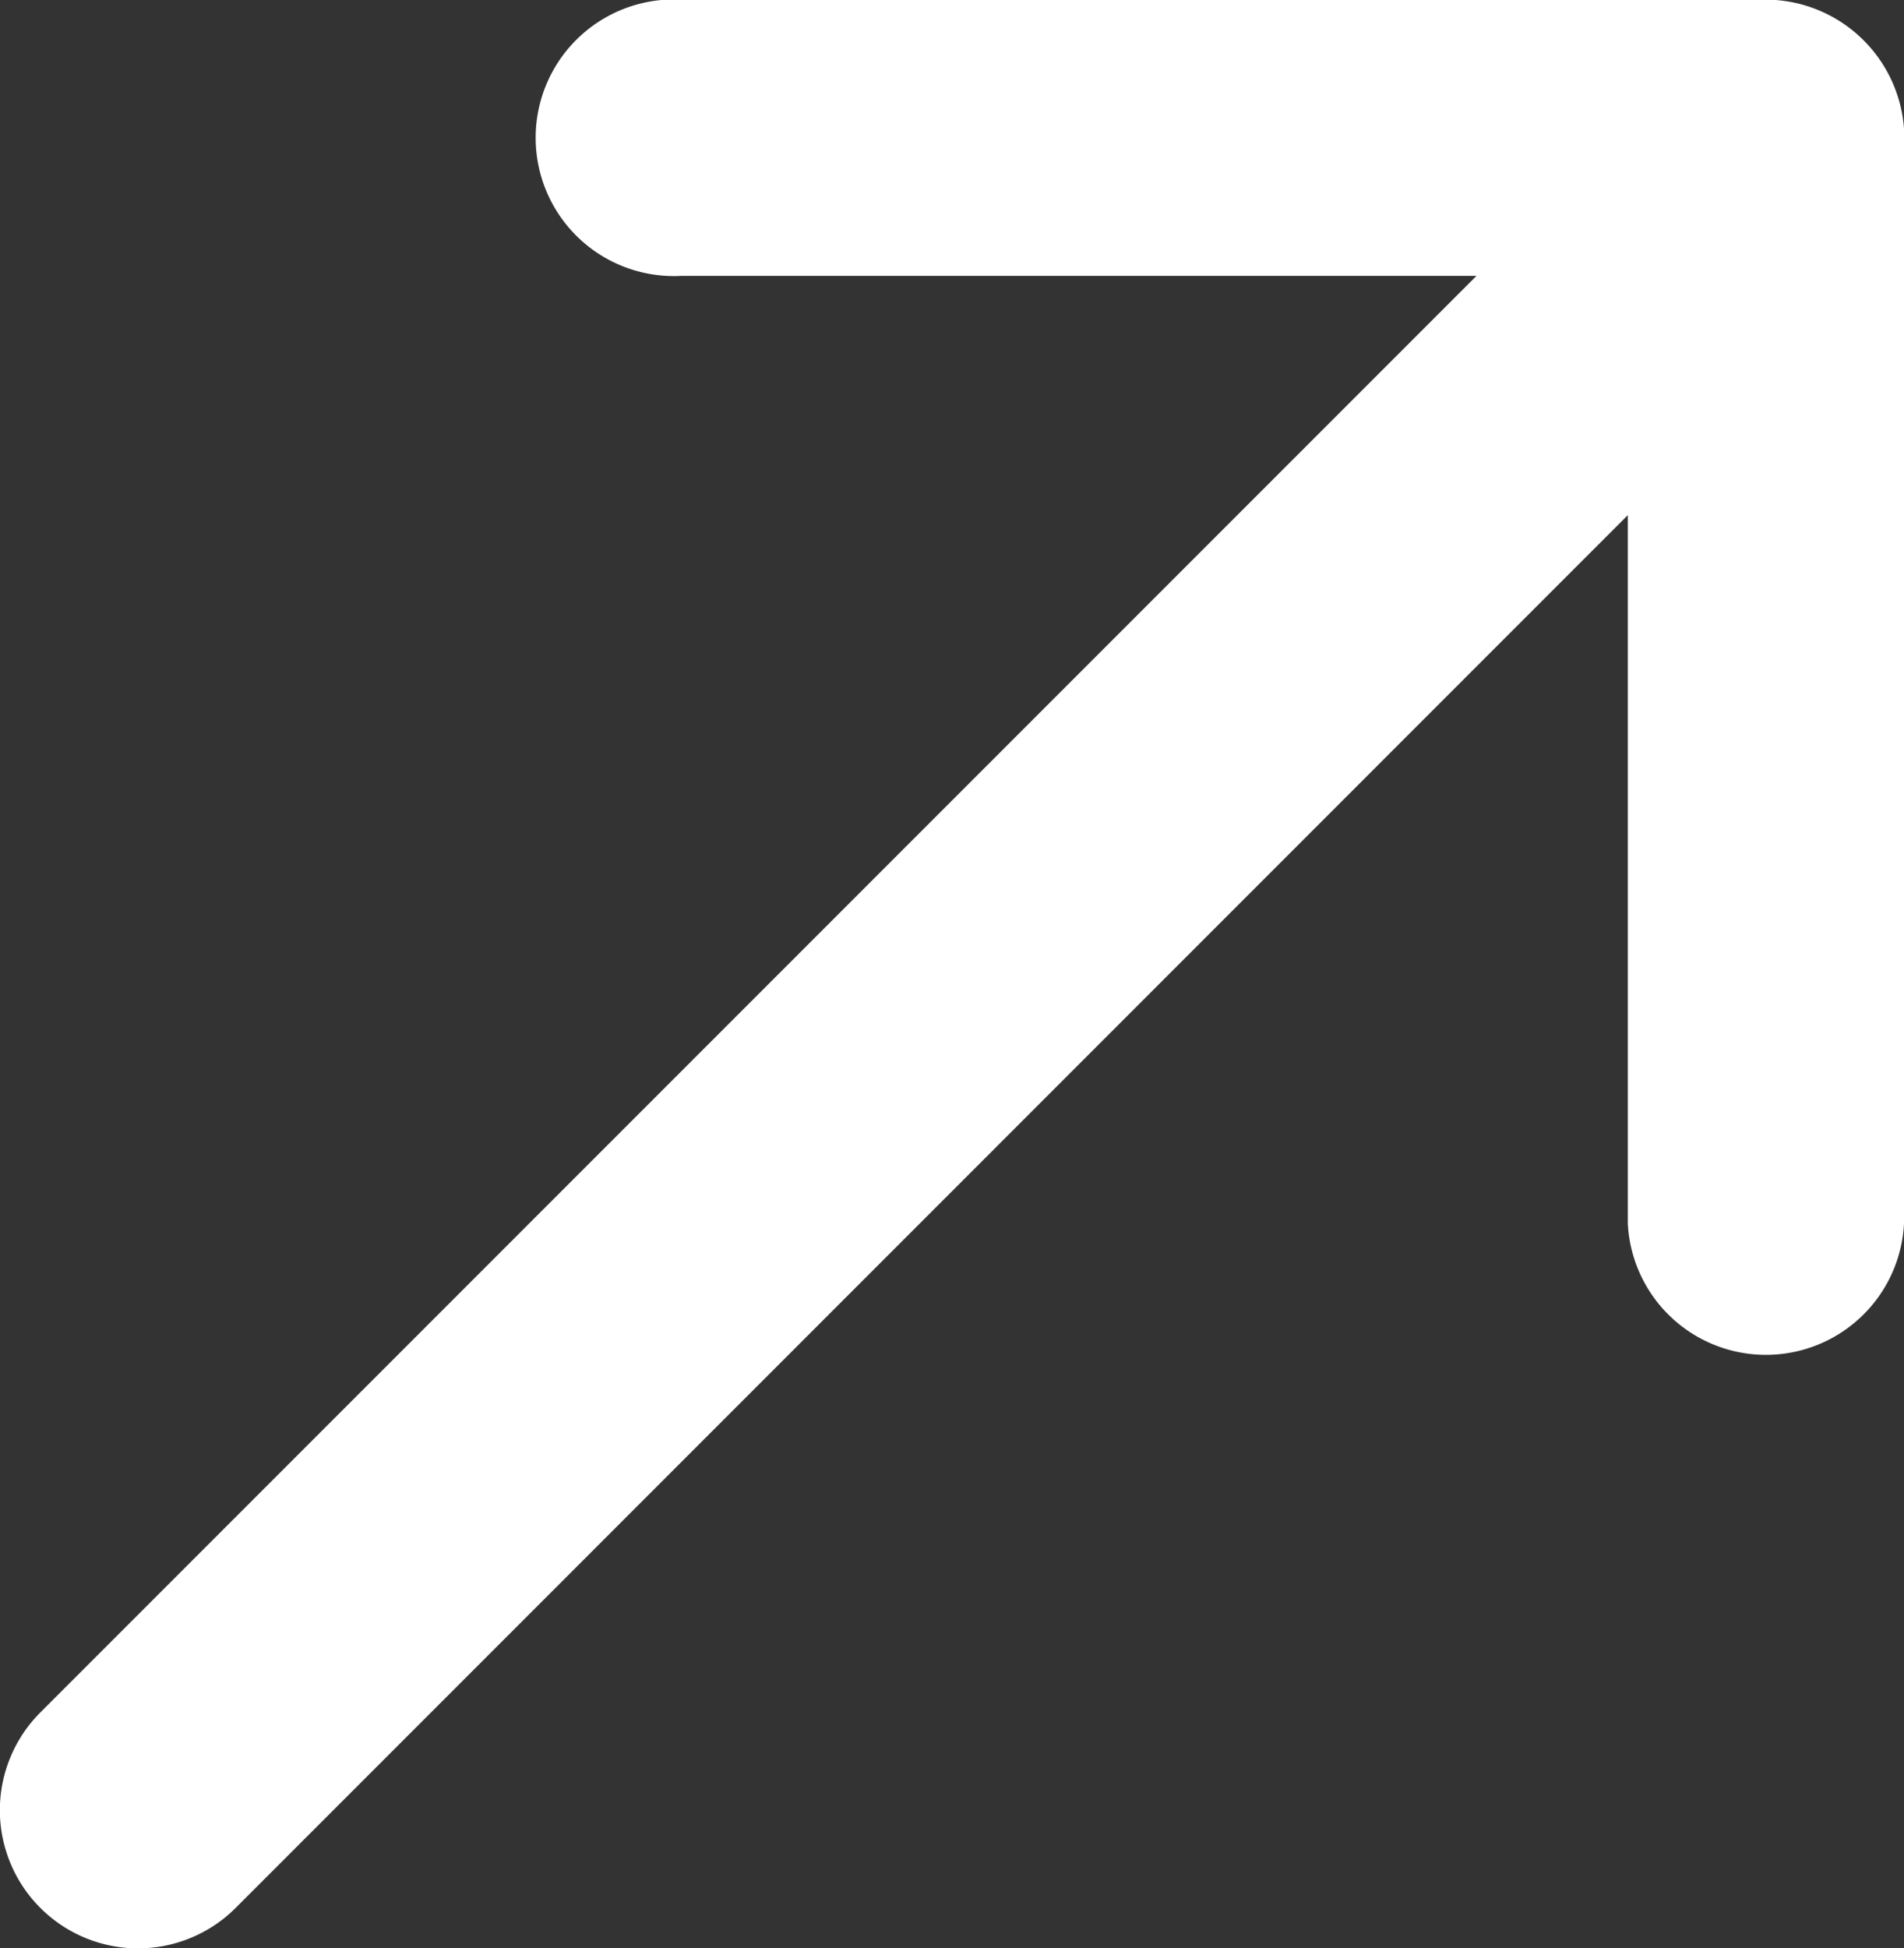 <svg xmlns="http://www.w3.org/2000/svg" width="10.341" height="10.577" viewBox="0 0 10.341 10.577">
  <rect x="0" y="0" width="10.341" height="10.577" fill="#333333" stroke="none"/>
  <path id="export-icon" d="M688.207,379.924v5.895a.751.751,0,0,1-1.5,0l0-3.847-7.561,7.562a.75.75,0,1,1-1.061-1.061l7.8-7.8-4.32,0a.751.751,0,1,1,0-1.5h5.894a.755.755,0,0,1,.75.749Z" transform="translate(-677.866 -379.175)" fill="#fff"/>
</svg>

